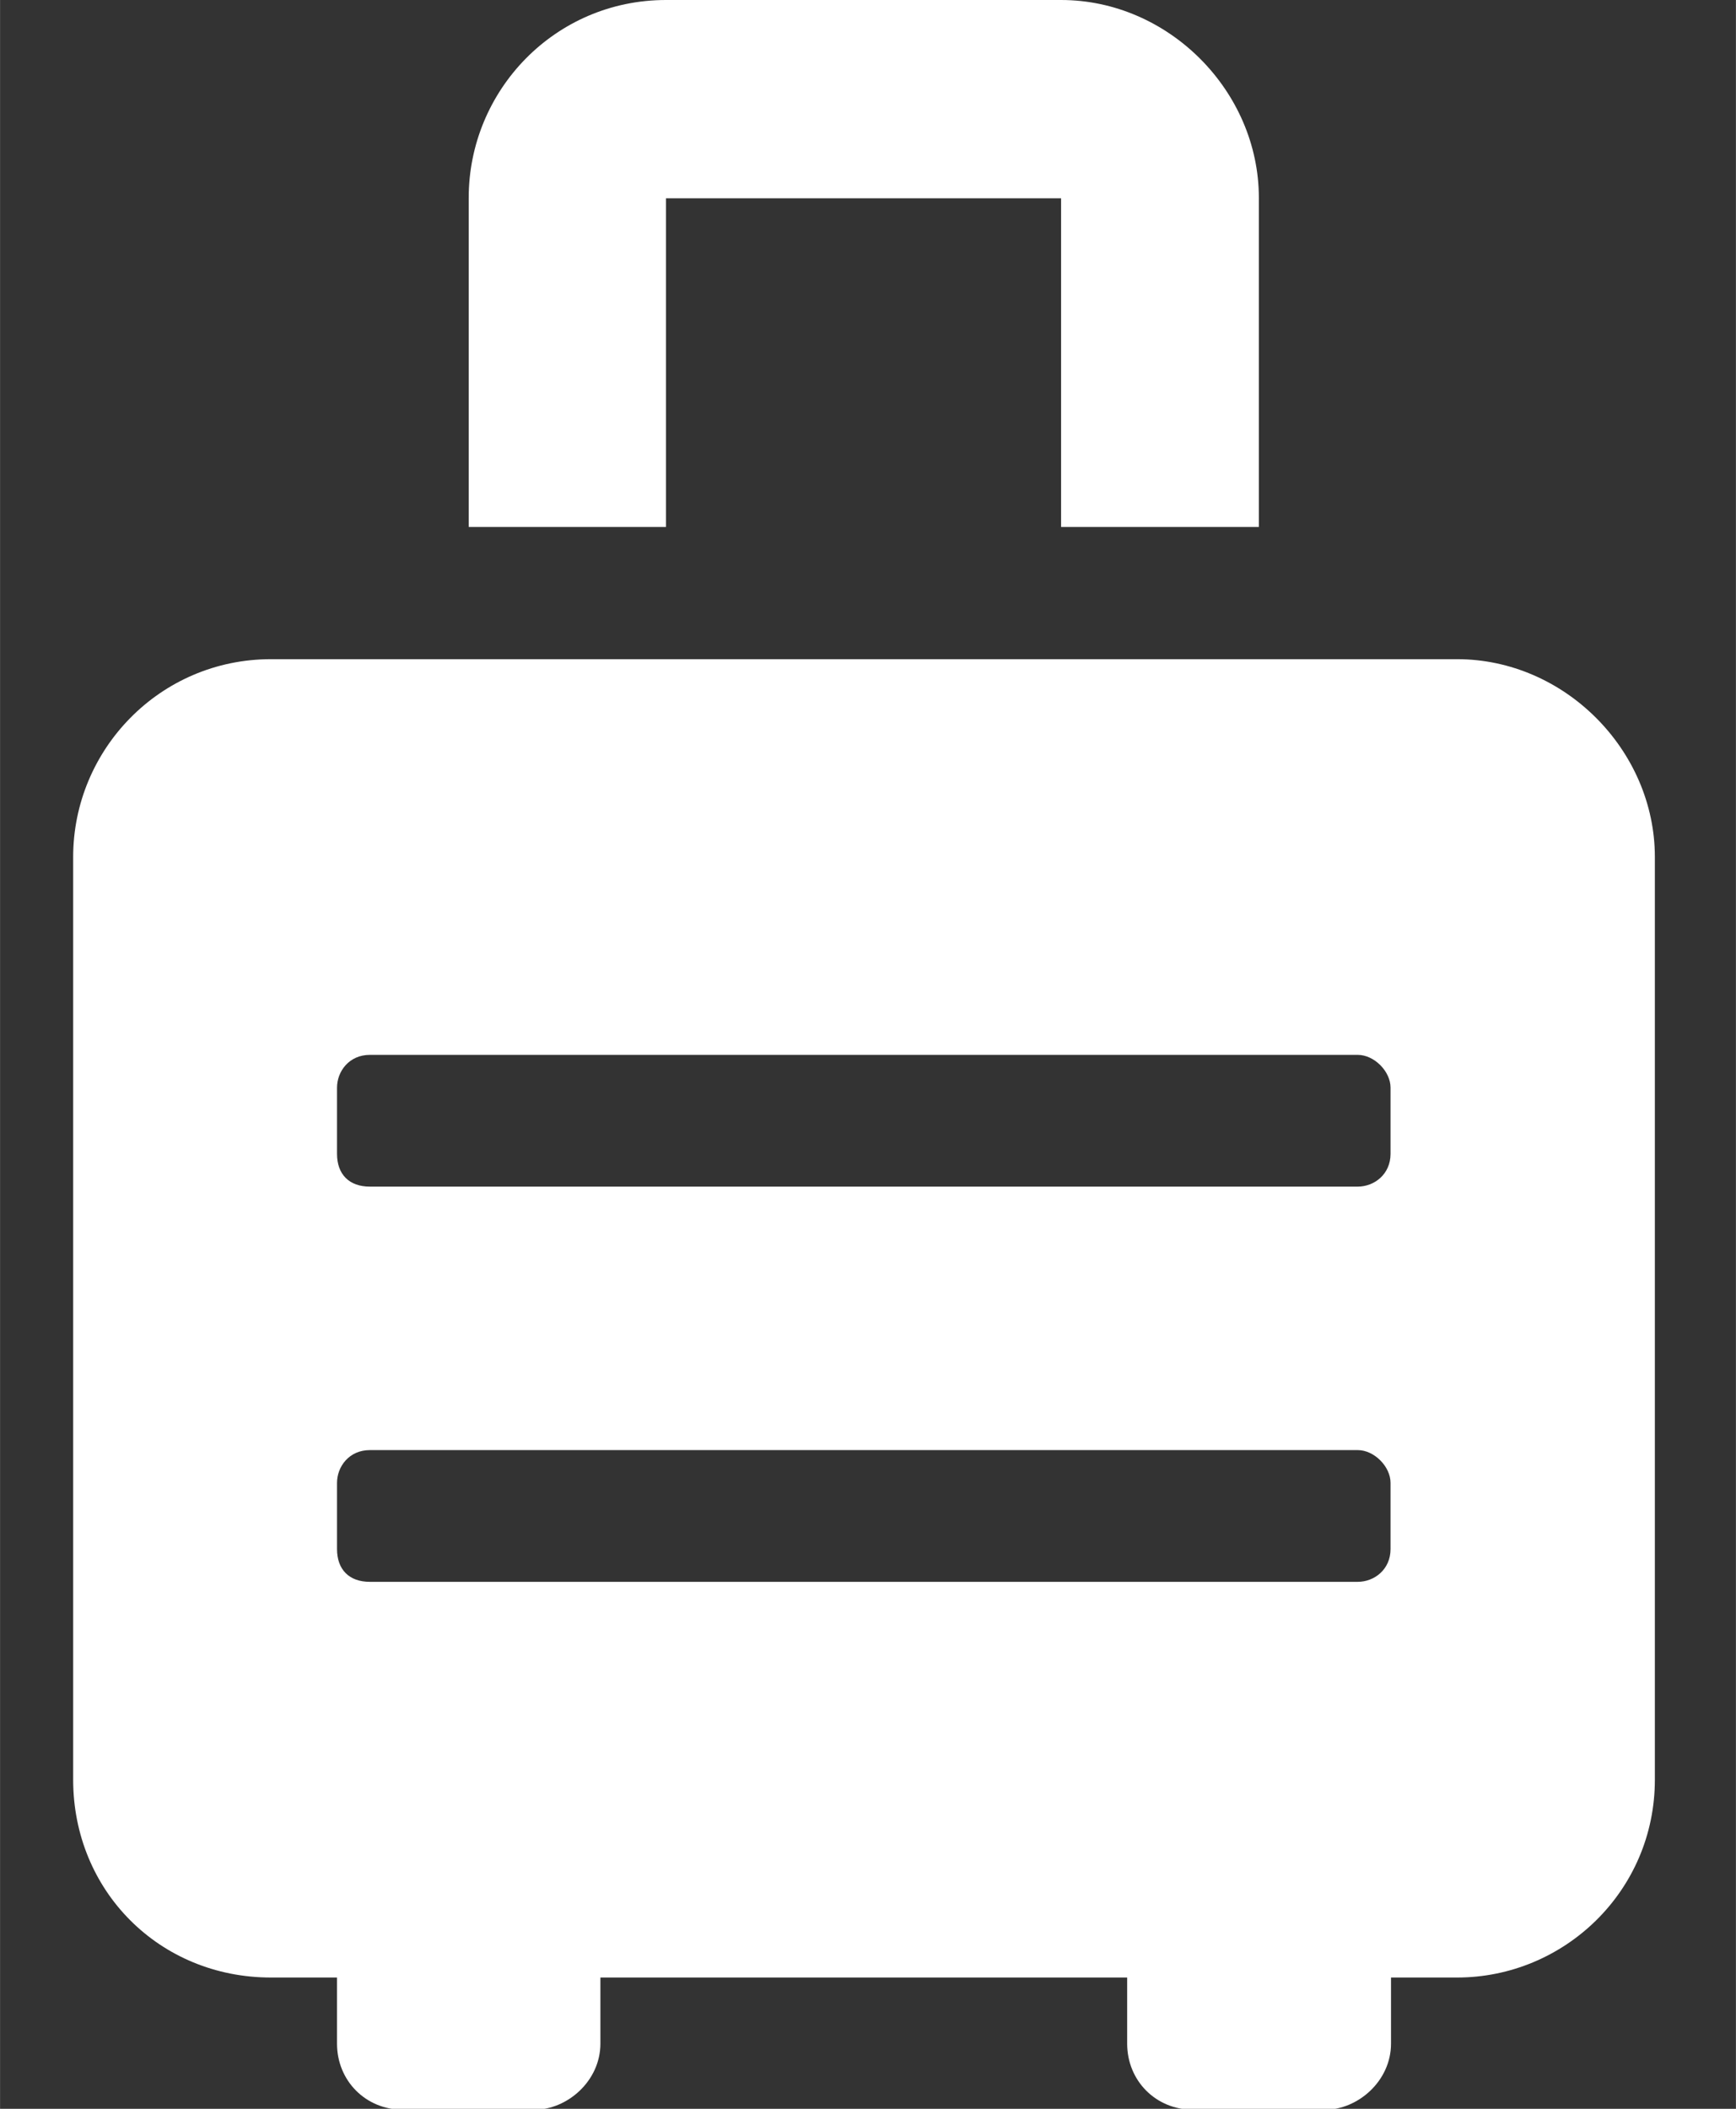 <?xml version="1.0" encoding="UTF-8" standalone="no"?>
<!-- Created with Inkscape (http://www.inkscape.org/) -->

<svg
   width="14"
   height="17"
   viewBox="0 0 3.704 4.498"
   version="1.1"
   id="svg5"
   xmlns="http://www.w3.org/2000/svg"
   xmlns:svg="http://www.w3.org/2000/svg">
  <rect x="0" y="0" width="3.704" height="4.498" fill="#333333" stroke="none"/>
  <defs
     id="defs2" />
  <g
     id="layer1">
    <g
       aria-label=""
       id="text1288"
       style="font-weight:900;font-size:4.498px;line-height:1.25;font-family:'Font Awesome 5 Free';-inkscape-font-specification:'Font Awesome 5 Free Heavy';fill:#ffffff;stroke-width:0.112">
      <path
         d="M 3.108,1.406 H 0.578 c -0.237,0 -0.422,0.193 -0.422,0.422 v 1.968 c 0,0.237 0.184,0.422 0.422,0.422 h 0.141 v 0.141 c 0,0.079 0.061,0.141 0.141,0.141 H 1.14 c 0.07,0 0.141,-0.061 0.141,-0.141 v -0.141 h 1.124 v 0.141 c 0,0.079 0.061,0.141 0.141,0.141 h 0.281 c 0.07,0 0.141,-0.061 0.141,-0.141 v -0.141 h 0.141 c 0.228,0 0.422,-0.184 0.422,-0.422 v -1.968 c 0,-0.228 -0.193,-0.422 -0.422,-0.422 z m -0.141,1.898 c 0,0.044 -0.035,0.07 -0.07,0.07 H 0.789 c -0.044,0 -0.07,-0.026 -0.07,-0.07 v -0.141 c 0,-0.035 0.026,-0.07 0.07,-0.07 H 2.897 c 0.035,0 0.07,0.035 0.07,0.07 z m 0,-0.843 c 0,0.044 -0.035,0.07 -0.07,0.07 H 0.789 c -0.044,0 -0.07,-0.026 -0.07,-0.07 v -0.141 c 0,-0.035 0.026,-0.07 0.07,-0.07 H 2.897 c 0.035,0 0.07,0.035 0.07,0.07 z m -1.546,-2.038 h 0.843 V 1.124 h 0.422 V 0.422 c 0,-0.228 -0.193,-0.422 -0.422,-0.422 h -0.843 C 1.184,-1.1920929e-7 1,0.193 1,0.422 V 1.124 H 1.421 Z"
         id="path2180" />
    </g>
  </g>
</svg>
